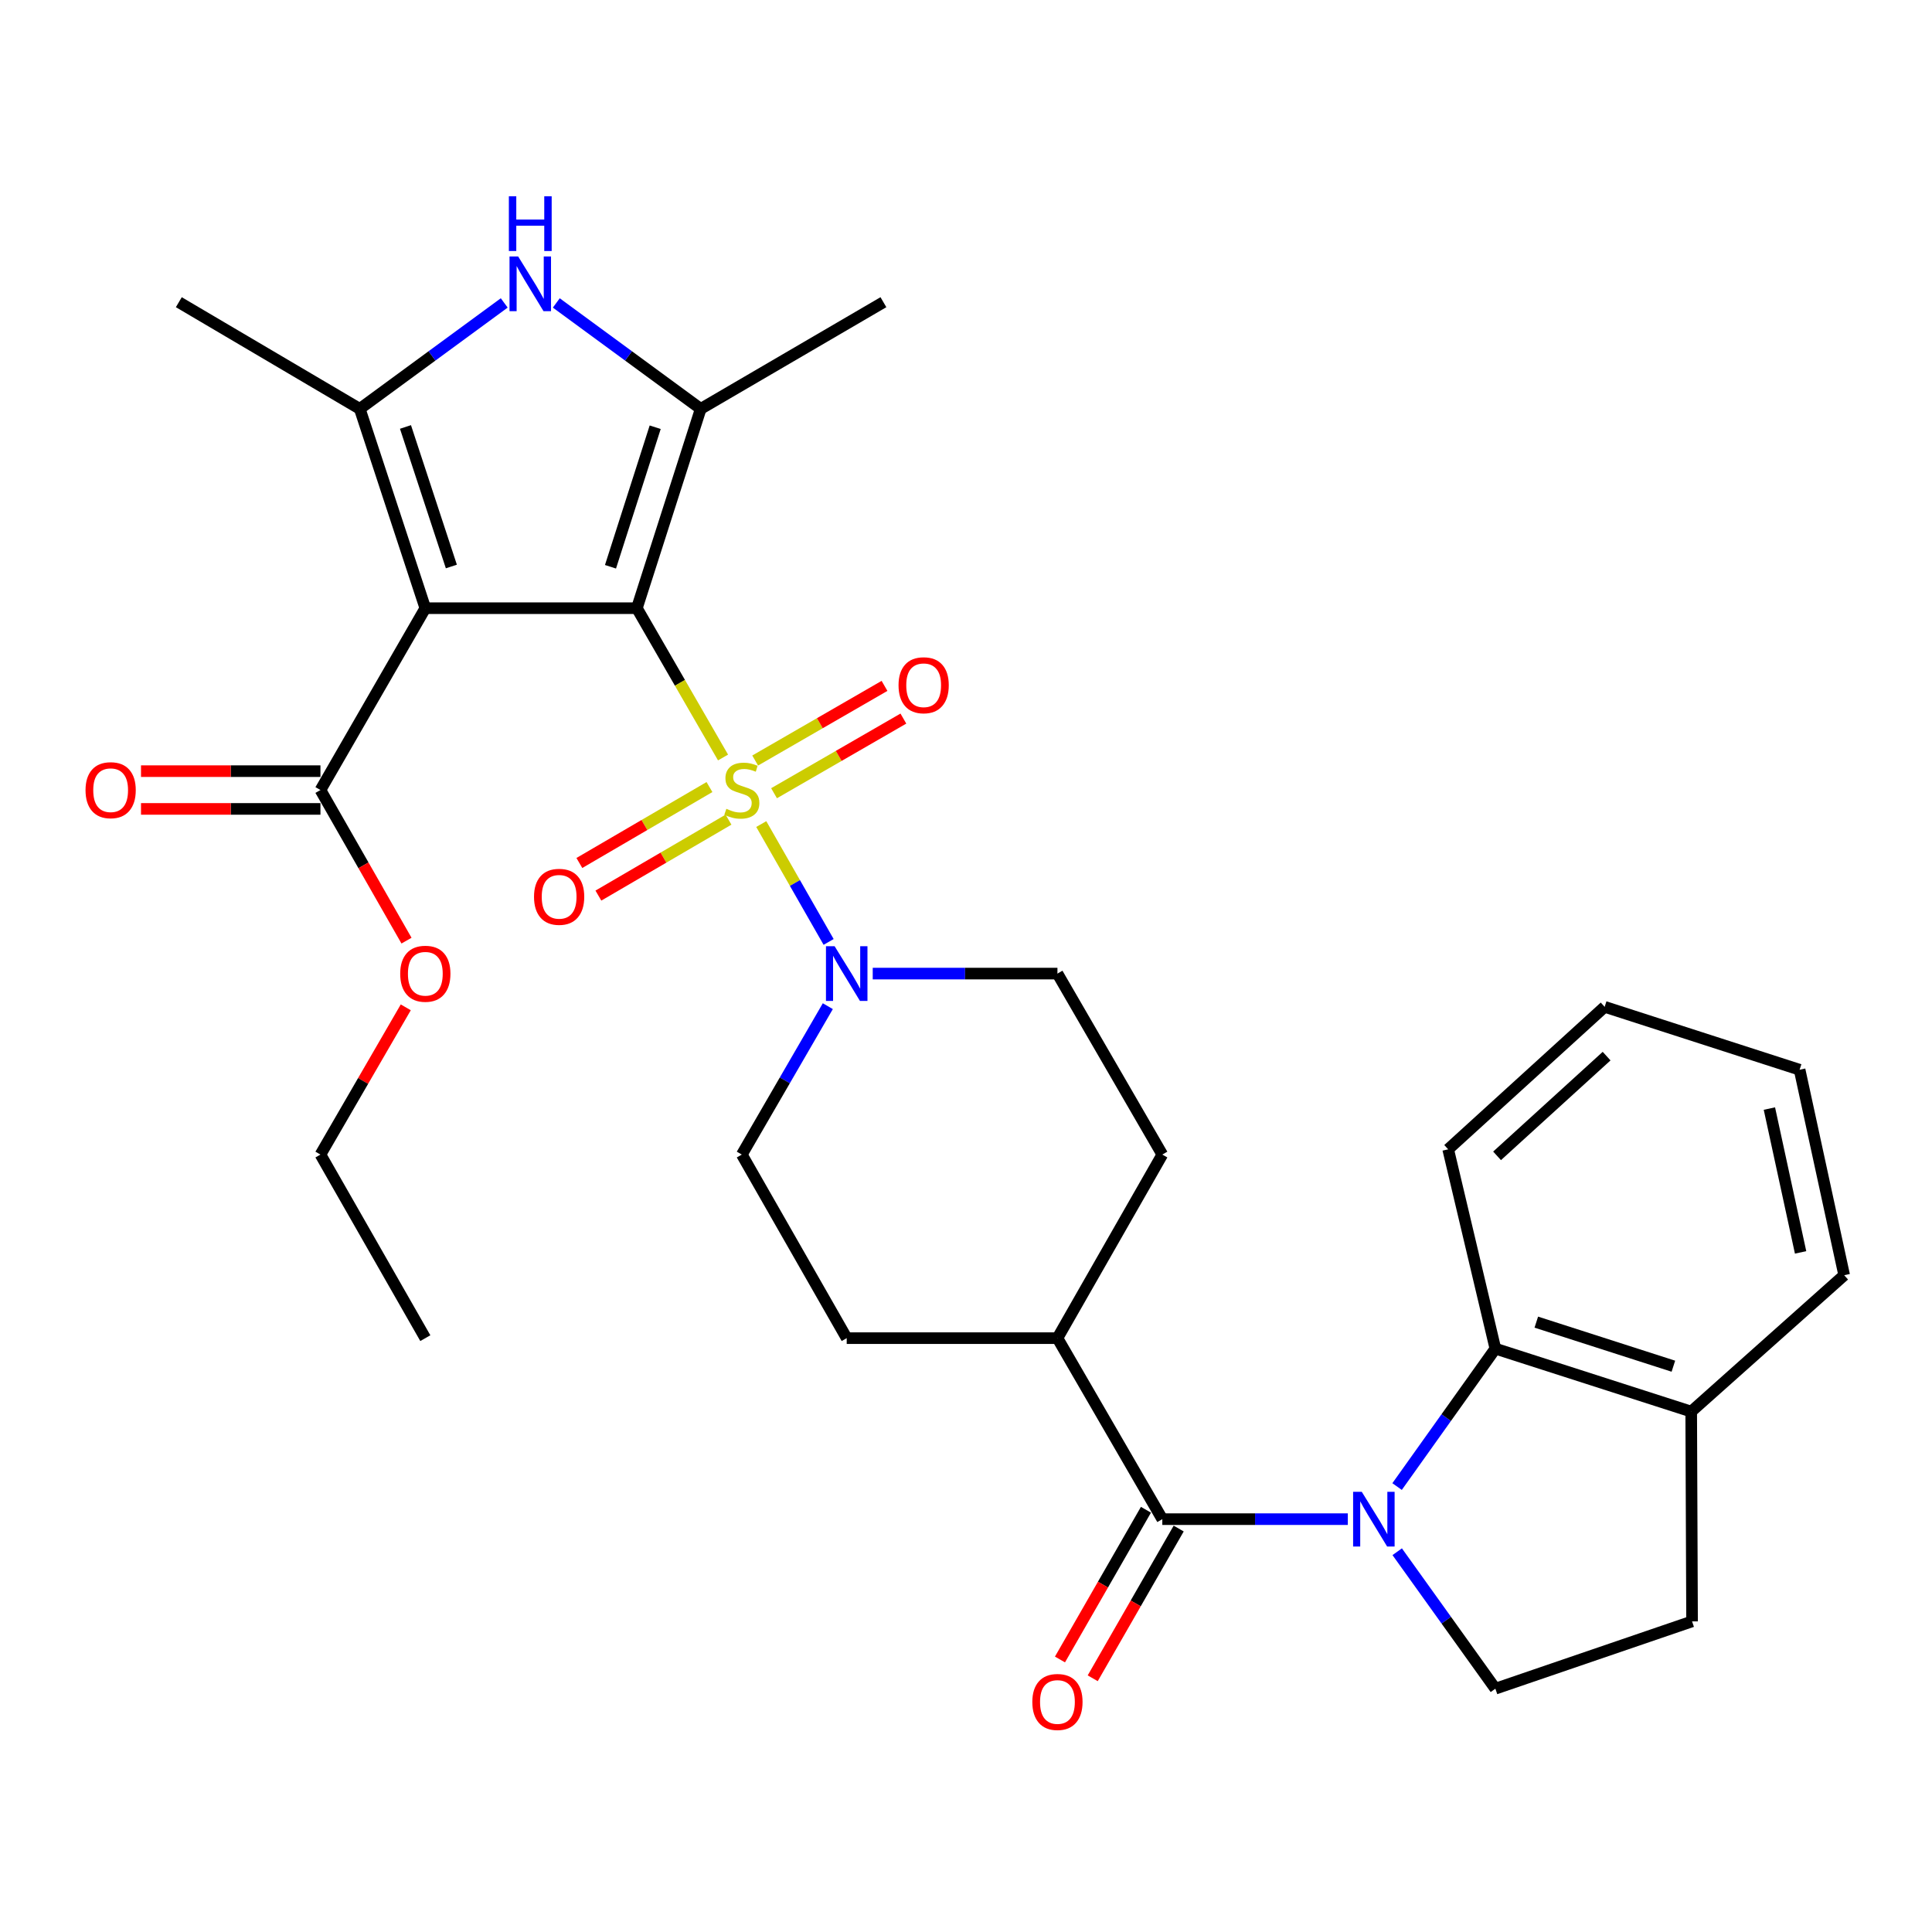 <?xml version='1.0' encoding='iso-8859-1'?>
<svg version='1.1' baseProfile='full'
              xmlns='http://www.w3.org/2000/svg'
                      xmlns:rdkit='http://www.rdkit.org/xml'
                      xmlns:xlink='http://www.w3.org/1999/xlink'
                  xml:space='preserve'
width='1000px' height='1000px' viewBox='0 0 1000 1000'>
<!-- END OF HEADER -->
<rect style='opacity:1.0;fill:#FFFFFF;stroke:none' width='1000' height='1000' x='0' y='0'> </rect>
<path class='bond-0' d='M 329.643,314.798 L 351.944,353.44' style='fill:none;fill-rule:evenodd;stroke:#000000;stroke-width:6px;stroke-linecap:butt;stroke-linejoin:miter;stroke-opacity:1' />
<path class='bond-0' d='M 351.944,353.44 L 374.244,392.082' style='fill:none;fill-rule:evenodd;stroke:#CCCC00;stroke-width:6px;stroke-linecap:butt;stroke-linejoin:miter;stroke-opacity:1' />
<path class='bond-1' d='M 329.643,314.798 L 220.149,314.798' style='fill:none;fill-rule:evenodd;stroke:#000000;stroke-width:6px;stroke-linecap:butt;stroke-linejoin:miter;stroke-opacity:1' />
<path class='bond-3' d='M 329.643,314.798 L 362.692,211.623' style='fill:none;fill-rule:evenodd;stroke:#000000;stroke-width:6px;stroke-linecap:butt;stroke-linejoin:miter;stroke-opacity:1' />
<path class='bond-3' d='M 315.989,293.36 L 339.123,221.138' style='fill:none;fill-rule:evenodd;stroke:#000000;stroke-width:6px;stroke-linecap:butt;stroke-linejoin:miter;stroke-opacity:1' />
<path class='bond-7' d='M 394.028,426.534 L 411.46,457.037' style='fill:none;fill-rule:evenodd;stroke:#CCCC00;stroke-width:6px;stroke-linecap:butt;stroke-linejoin:miter;stroke-opacity:1' />
<path class='bond-7' d='M 411.46,457.037 L 428.892,487.54' style='fill:none;fill-rule:evenodd;stroke:#0000FF;stroke-width:6px;stroke-linecap:butt;stroke-linejoin:miter;stroke-opacity:1' />
<path class='bond-11' d='M 367.219,407.376 L 333.547,427.028' style='fill:none;fill-rule:evenodd;stroke:#CCCC00;stroke-width:6px;stroke-linecap:butt;stroke-linejoin:miter;stroke-opacity:1' />
<path class='bond-11' d='M 333.547,427.028 L 299.876,446.681' style='fill:none;fill-rule:evenodd;stroke:#FF0000;stroke-width:6px;stroke-linecap:butt;stroke-linejoin:miter;stroke-opacity:1' />
<path class='bond-11' d='M 377.07,424.255 L 343.398,443.907' style='fill:none;fill-rule:evenodd;stroke:#CCCC00;stroke-width:6px;stroke-linecap:butt;stroke-linejoin:miter;stroke-opacity:1' />
<path class='bond-11' d='M 343.398,443.907 L 309.727,463.559' style='fill:none;fill-rule:evenodd;stroke:#FF0000;stroke-width:6px;stroke-linecap:butt;stroke-linejoin:miter;stroke-opacity:1' />
<path class='bond-12' d='M 400.642,410.574 L 434.116,391.255' style='fill:none;fill-rule:evenodd;stroke:#CCCC00;stroke-width:6px;stroke-linecap:butt;stroke-linejoin:miter;stroke-opacity:1' />
<path class='bond-12' d='M 434.116,391.255 L 467.589,371.937' style='fill:none;fill-rule:evenodd;stroke:#FF0000;stroke-width:6px;stroke-linecap:butt;stroke-linejoin:miter;stroke-opacity:1' />
<path class='bond-12' d='M 390.874,393.647 L 424.347,374.329' style='fill:none;fill-rule:evenodd;stroke:#CCCC00;stroke-width:6px;stroke-linecap:butt;stroke-linejoin:miter;stroke-opacity:1' />
<path class='bond-12' d='M 424.347,374.329 L 457.821,355.011' style='fill:none;fill-rule:evenodd;stroke:#FF0000;stroke-width:6px;stroke-linecap:butt;stroke-linejoin:miter;stroke-opacity:1' />
<path class='bond-4' d='M 220.149,314.798 L 186.221,211.623' style='fill:none;fill-rule:evenodd;stroke:#000000;stroke-width:6px;stroke-linecap:butt;stroke-linejoin:miter;stroke-opacity:1' />
<path class='bond-4' d='M 233.625,293.217 L 209.875,220.994' style='fill:none;fill-rule:evenodd;stroke:#000000;stroke-width:6px;stroke-linecap:butt;stroke-linejoin:miter;stroke-opacity:1' />
<path class='bond-9' d='M 220.149,314.798 L 165.864,408.918' style='fill:none;fill-rule:evenodd;stroke:#000000;stroke-width:6px;stroke-linecap:butt;stroke-linejoin:miter;stroke-opacity:1' />
<path class='bond-2' d='M 697.63,786.311 L 649.622,786.311' style='fill:none;fill-rule:evenodd;stroke:#0000FF;stroke-width:6px;stroke-linecap:butt;stroke-linejoin:miter;stroke-opacity:1' />
<path class='bond-2' d='M 649.622,786.311 L 601.613,786.311' style='fill:none;fill-rule:evenodd;stroke:#000000;stroke-width:6px;stroke-linecap:butt;stroke-linejoin:miter;stroke-opacity:1' />
<path class='bond-8' d='M 723.129,769.442 L 748.566,733.748' style='fill:none;fill-rule:evenodd;stroke:#0000FF;stroke-width:6px;stroke-linecap:butt;stroke-linejoin:miter;stroke-opacity:1' />
<path class='bond-8' d='M 748.566,733.748 L 774.003,698.054' style='fill:none;fill-rule:evenodd;stroke:#000000;stroke-width:6px;stroke-linecap:butt;stroke-linejoin:miter;stroke-opacity:1' />
<path class='bond-10' d='M 723.192,803.17 L 748.597,838.615' style='fill:none;fill-rule:evenodd;stroke:#0000FF;stroke-width:6px;stroke-linecap:butt;stroke-linejoin:miter;stroke-opacity:1' />
<path class='bond-10' d='M 748.597,838.615 L 774.003,874.059' style='fill:none;fill-rule:evenodd;stroke:#000000;stroke-width:6px;stroke-linecap:butt;stroke-linejoin:miter;stroke-opacity:1' />
<path class='bond-5' d='M 362.692,211.623 L 325.317,184.211' style='fill:none;fill-rule:evenodd;stroke:#000000;stroke-width:6px;stroke-linecap:butt;stroke-linejoin:miter;stroke-opacity:1' />
<path class='bond-5' d='M 325.317,184.211 L 287.942,156.798' style='fill:none;fill-rule:evenodd;stroke:#0000FF;stroke-width:6px;stroke-linecap:butt;stroke-linejoin:miter;stroke-opacity:1' />
<path class='bond-23' d='M 362.692,211.623 L 457.257,156.415' style='fill:none;fill-rule:evenodd;stroke:#000000;stroke-width:6px;stroke-linecap:butt;stroke-linejoin:miter;stroke-opacity:1' />
<path class='bond-24' d='M 186.221,211.623 L 92.556,156.415' style='fill:none;fill-rule:evenodd;stroke:#000000;stroke-width:6px;stroke-linecap:butt;stroke-linejoin:miter;stroke-opacity:1' />
<path class='bond-31' d='M 186.221,211.623 L 223.606,184.21' style='fill:none;fill-rule:evenodd;stroke:#000000;stroke-width:6px;stroke-linecap:butt;stroke-linejoin:miter;stroke-opacity:1' />
<path class='bond-31' d='M 223.606,184.21 L 260.991,156.796' style='fill:none;fill-rule:evenodd;stroke:#0000FF;stroke-width:6px;stroke-linecap:butt;stroke-linejoin:miter;stroke-opacity:1' />
<path class='bond-6' d='M 601.613,786.311 L 547.328,692.625' style='fill:none;fill-rule:evenodd;stroke:#000000;stroke-width:6px;stroke-linecap:butt;stroke-linejoin:miter;stroke-opacity:1' />
<path class='bond-15' d='M 593.14,781.446 L 570.89,820.195' style='fill:none;fill-rule:evenodd;stroke:#000000;stroke-width:6px;stroke-linecap:butt;stroke-linejoin:miter;stroke-opacity:1' />
<path class='bond-15' d='M 570.89,820.195 L 548.641,858.944' style='fill:none;fill-rule:evenodd;stroke:#FF0000;stroke-width:6px;stroke-linecap:butt;stroke-linejoin:miter;stroke-opacity:1' />
<path class='bond-15' d='M 610.087,791.177 L 587.838,829.926' style='fill:none;fill-rule:evenodd;stroke:#000000;stroke-width:6px;stroke-linecap:butt;stroke-linejoin:miter;stroke-opacity:1' />
<path class='bond-15' d='M 587.838,829.926 L 565.589,868.675' style='fill:none;fill-rule:evenodd;stroke:#FF0000;stroke-width:6px;stroke-linecap:butt;stroke-linejoin:miter;stroke-opacity:1' />
<path class='bond-16' d='M 428.481,520.796 L 406.221,559.2' style='fill:none;fill-rule:evenodd;stroke:#0000FF;stroke-width:6px;stroke-linecap:butt;stroke-linejoin:miter;stroke-opacity:1' />
<path class='bond-16' d='M 406.221,559.2 L 383.961,597.604' style='fill:none;fill-rule:evenodd;stroke:#000000;stroke-width:6px;stroke-linecap:butt;stroke-linejoin:miter;stroke-opacity:1' />
<path class='bond-17' d='M 451.724,503.929 L 499.526,503.929' style='fill:none;fill-rule:evenodd;stroke:#0000FF;stroke-width:6px;stroke-linecap:butt;stroke-linejoin:miter;stroke-opacity:1' />
<path class='bond-17' d='M 499.526,503.929 L 547.328,503.929' style='fill:none;fill-rule:evenodd;stroke:#000000;stroke-width:6px;stroke-linecap:butt;stroke-linejoin:miter;stroke-opacity:1' />
<path class='bond-14' d='M 774.003,698.054 L 875.365,730.636' style='fill:none;fill-rule:evenodd;stroke:#000000;stroke-width:6px;stroke-linecap:butt;stroke-linejoin:miter;stroke-opacity:1' />
<path class='bond-14' d='M 795.187,684.336 L 866.141,707.144' style='fill:none;fill-rule:evenodd;stroke:#000000;stroke-width:6px;stroke-linecap:butt;stroke-linejoin:miter;stroke-opacity:1' />
<path class='bond-25' d='M 774.003,698.054 L 749.574,594.879' style='fill:none;fill-rule:evenodd;stroke:#000000;stroke-width:6px;stroke-linecap:butt;stroke-linejoin:miter;stroke-opacity:1' />
<path class='bond-18' d='M 165.864,399.147 L 119.425,399.147' style='fill:none;fill-rule:evenodd;stroke:#000000;stroke-width:6px;stroke-linecap:butt;stroke-linejoin:miter;stroke-opacity:1' />
<path class='bond-18' d='M 119.425,399.147 L 72.986,399.147' style='fill:none;fill-rule:evenodd;stroke:#FF0000;stroke-width:6px;stroke-linecap:butt;stroke-linejoin:miter;stroke-opacity:1' />
<path class='bond-18' d='M 165.864,418.69 L 119.425,418.69' style='fill:none;fill-rule:evenodd;stroke:#000000;stroke-width:6px;stroke-linecap:butt;stroke-linejoin:miter;stroke-opacity:1' />
<path class='bond-18' d='M 119.425,418.69 L 72.986,418.69' style='fill:none;fill-rule:evenodd;stroke:#FF0000;stroke-width:6px;stroke-linecap:butt;stroke-linejoin:miter;stroke-opacity:1' />
<path class='bond-22' d='M 165.864,408.918 L 188.134,447.896' style='fill:none;fill-rule:evenodd;stroke:#000000;stroke-width:6px;stroke-linecap:butt;stroke-linejoin:miter;stroke-opacity:1' />
<path class='bond-22' d='M 188.134,447.896 L 210.404,486.873' style='fill:none;fill-rule:evenodd;stroke:#FF0000;stroke-width:6px;stroke-linecap:butt;stroke-linejoin:miter;stroke-opacity:1' />
<path class='bond-19' d='M 774.003,874.059 L 875.81,839.229' style='fill:none;fill-rule:evenodd;stroke:#000000;stroke-width:6px;stroke-linecap:butt;stroke-linejoin:miter;stroke-opacity:1' />
<path class='bond-13' d='M 547.328,692.625 L 601.613,597.604' style='fill:none;fill-rule:evenodd;stroke:#000000;stroke-width:6px;stroke-linecap:butt;stroke-linejoin:miter;stroke-opacity:1' />
<path class='bond-32' d='M 547.328,692.625 L 438.257,692.625' style='fill:none;fill-rule:evenodd;stroke:#000000;stroke-width:6px;stroke-linecap:butt;stroke-linejoin:miter;stroke-opacity:1' />
<path class='bond-26' d='M 875.365,730.636 L 954.545,660.043' style='fill:none;fill-rule:evenodd;stroke:#000000;stroke-width:6px;stroke-linecap:butt;stroke-linejoin:miter;stroke-opacity:1' />
<path class='bond-33' d='M 875.365,730.636 L 875.81,839.229' style='fill:none;fill-rule:evenodd;stroke:#000000;stroke-width:6px;stroke-linecap:butt;stroke-linejoin:miter;stroke-opacity:1' />
<path class='bond-20' d='M 383.961,597.604 L 438.257,692.625' style='fill:none;fill-rule:evenodd;stroke:#000000;stroke-width:6px;stroke-linecap:butt;stroke-linejoin:miter;stroke-opacity:1' />
<path class='bond-21' d='M 547.328,503.929 L 601.613,597.604' style='fill:none;fill-rule:evenodd;stroke:#000000;stroke-width:6px;stroke-linecap:butt;stroke-linejoin:miter;stroke-opacity:1' />
<path class='bond-27' d='M 210.027,521.396 L 187.945,559.5' style='fill:none;fill-rule:evenodd;stroke:#FF0000;stroke-width:6px;stroke-linecap:butt;stroke-linejoin:miter;stroke-opacity:1' />
<path class='bond-27' d='M 187.945,559.5 L 165.864,597.604' style='fill:none;fill-rule:evenodd;stroke:#000000;stroke-width:6px;stroke-linecap:butt;stroke-linejoin:miter;stroke-opacity:1' />
<path class='bond-28' d='M 749.574,594.879 L 830.568,521.138' style='fill:none;fill-rule:evenodd;stroke:#000000;stroke-width:6px;stroke-linecap:butt;stroke-linejoin:miter;stroke-opacity:1' />
<path class='bond-28' d='M 774.88,598.268 L 831.576,546.649' style='fill:none;fill-rule:evenodd;stroke:#000000;stroke-width:6px;stroke-linecap:butt;stroke-linejoin:miter;stroke-opacity:1' />
<path class='bond-34' d='M 954.545,660.043 L 931.474,553.698' style='fill:none;fill-rule:evenodd;stroke:#000000;stroke-width:6px;stroke-linecap:butt;stroke-linejoin:miter;stroke-opacity:1' />
<path class='bond-34' d='M 931.986,648.235 L 915.836,573.793' style='fill:none;fill-rule:evenodd;stroke:#000000;stroke-width:6px;stroke-linecap:butt;stroke-linejoin:miter;stroke-opacity:1' />
<path class='bond-29' d='M 165.864,597.604 L 220.149,692.625' style='fill:none;fill-rule:evenodd;stroke:#000000;stroke-width:6px;stroke-linecap:butt;stroke-linejoin:miter;stroke-opacity:1' />
<path class='bond-30' d='M 830.568,521.138 L 931.474,553.698' style='fill:none;fill-rule:evenodd;stroke:#000000;stroke-width:6px;stroke-linecap:butt;stroke-linejoin:miter;stroke-opacity:1' />
<path  class='atom-1' d='M 375.961 418.638
Q 376.281 418.758, 377.601 419.318
Q 378.921 419.878, 380.361 420.238
Q 381.841 420.558, 383.281 420.558
Q 385.961 420.558, 387.521 419.278
Q 389.081 417.958, 389.081 415.678
Q 389.081 414.118, 388.281 413.158
Q 387.521 412.198, 386.321 411.678
Q 385.121 411.158, 383.121 410.558
Q 380.601 409.798, 379.081 409.078
Q 377.601 408.358, 376.521 406.838
Q 375.481 405.318, 375.481 402.758
Q 375.481 399.198, 377.881 396.998
Q 380.321 394.798, 385.121 394.798
Q 388.401 394.798, 392.121 396.358
L 391.201 399.438
Q 387.801 398.038, 385.241 398.038
Q 382.481 398.038, 380.961 399.198
Q 379.441 400.318, 379.481 402.278
Q 379.481 403.798, 380.241 404.718
Q 381.041 405.638, 382.161 406.158
Q 383.321 406.678, 385.241 407.278
Q 387.801 408.078, 389.321 408.878
Q 390.841 409.678, 391.921 411.318
Q 393.041 412.918, 393.041 415.678
Q 393.041 419.598, 390.401 421.718
Q 387.801 423.798, 383.441 423.798
Q 380.921 423.798, 379.001 423.238
Q 377.121 422.718, 374.881 421.798
L 375.961 418.638
' fill='#CCCC00'/>
<path  class='atom-3' d='M 704.847 772.151
L 714.127 787.151
Q 715.047 788.631, 716.527 791.311
Q 718.007 793.991, 718.087 794.151
L 718.087 772.151
L 721.847 772.151
L 721.847 800.471
L 717.967 800.471
L 708.007 784.071
Q 706.847 782.151, 705.607 779.951
Q 704.407 777.751, 704.047 777.071
L 704.047 800.471
L 700.367 800.471
L 700.367 772.151
L 704.847 772.151
' fill='#0000FF'/>
<path  class='atom-6' d='M 268.207 132.755
L 277.487 147.755
Q 278.407 149.235, 279.887 151.915
Q 281.367 154.595, 281.447 154.755
L 281.447 132.755
L 285.207 132.755
L 285.207 161.075
L 281.327 161.075
L 271.367 144.675
Q 270.207 142.755, 268.967 140.555
Q 267.767 138.355, 267.407 137.675
L 267.407 161.075
L 263.727 161.075
L 263.727 132.755
L 268.207 132.755
' fill='#0000FF'/>
<path  class='atom-6' d='M 263.387 101.603
L 267.227 101.603
L 267.227 113.643
L 281.707 113.643
L 281.707 101.603
L 285.547 101.603
L 285.547 129.923
L 281.707 129.923
L 281.707 116.843
L 267.227 116.843
L 267.227 129.923
L 263.387 129.923
L 263.387 101.603
' fill='#0000FF'/>
<path  class='atom-8' d='M 431.997 489.769
L 441.277 504.769
Q 442.197 506.249, 443.677 508.929
Q 445.157 511.609, 445.237 511.769
L 445.237 489.769
L 448.997 489.769
L 448.997 518.089
L 445.117 518.089
L 435.157 501.689
Q 433.997 499.769, 432.757 497.569
Q 431.557 495.369, 431.197 494.689
L 431.197 518.089
L 427.517 518.089
L 427.517 489.769
L 431.997 489.769
' fill='#0000FF'/>
<path  class='atom-12' d='M 276.407 464.185
Q 276.407 457.385, 279.767 453.585
Q 283.127 449.785, 289.407 449.785
Q 295.687 449.785, 299.047 453.585
Q 302.407 457.385, 302.407 464.185
Q 302.407 471.065, 299.007 474.985
Q 295.607 478.865, 289.407 478.865
Q 283.167 478.865, 279.767 474.985
Q 276.407 471.105, 276.407 464.185
M 289.407 475.665
Q 293.727 475.665, 296.047 472.785
Q 298.407 469.865, 298.407 464.185
Q 298.407 458.625, 296.047 455.825
Q 293.727 452.985, 289.407 452.985
Q 285.087 452.985, 282.727 455.785
Q 280.407 458.585, 280.407 464.185
Q 280.407 469.905, 282.727 472.785
Q 285.087 475.665, 289.407 475.665
' fill='#FF0000'/>
<path  class='atom-13' d='M 465.081 354.68
Q 465.081 347.88, 468.441 344.08
Q 471.801 340.28, 478.081 340.28
Q 484.361 340.28, 487.721 344.08
Q 491.081 347.88, 491.081 354.68
Q 491.081 361.56, 487.681 365.48
Q 484.281 369.36, 478.081 369.36
Q 471.841 369.36, 468.441 365.48
Q 465.081 361.6, 465.081 354.68
M 478.081 366.16
Q 482.401 366.16, 484.721 363.28
Q 487.081 360.36, 487.081 354.68
Q 487.081 349.12, 484.721 346.32
Q 482.401 343.48, 478.081 343.48
Q 473.761 343.48, 471.401 346.28
Q 469.081 349.08, 469.081 354.68
Q 469.081 360.4, 471.401 363.28
Q 473.761 366.16, 478.081 366.16
' fill='#FF0000'/>
<path  class='atom-16' d='M 534.328 880.935
Q 534.328 874.135, 537.688 870.335
Q 541.048 866.535, 547.328 866.535
Q 553.608 866.535, 556.968 870.335
Q 560.328 874.135, 560.328 880.935
Q 560.328 887.815, 556.928 891.735
Q 553.528 895.615, 547.328 895.615
Q 541.088 895.615, 537.688 891.735
Q 534.328 887.855, 534.328 880.935
M 547.328 892.415
Q 551.648 892.415, 553.968 889.535
Q 556.328 886.615, 556.328 880.935
Q 556.328 875.375, 553.968 872.575
Q 551.648 869.735, 547.328 869.735
Q 543.008 869.735, 540.648 872.535
Q 538.328 875.335, 538.328 880.935
Q 538.328 886.655, 540.648 889.535
Q 543.008 892.415, 547.328 892.415
' fill='#FF0000'/>
<path  class='atom-19' d='M 44.271 408.998
Q 44.271 402.198, 47.631 398.398
Q 50.991 394.598, 57.271 394.598
Q 63.551 394.598, 66.911 398.398
Q 70.271 402.198, 70.271 408.998
Q 70.271 415.878, 66.871 419.798
Q 63.471 423.678, 57.271 423.678
Q 51.031 423.678, 47.631 419.798
Q 44.271 415.918, 44.271 408.998
M 57.271 420.478
Q 61.591 420.478, 63.911 417.598
Q 66.271 414.678, 66.271 408.998
Q 66.271 403.438, 63.911 400.638
Q 61.591 397.798, 57.271 397.798
Q 52.951 397.798, 50.591 400.598
Q 48.271 403.398, 48.271 408.998
Q 48.271 414.718, 50.591 417.598
Q 52.951 420.478, 57.271 420.478
' fill='#FF0000'/>
<path  class='atom-23' d='M 207.149 504.009
Q 207.149 497.209, 210.509 493.409
Q 213.869 489.609, 220.149 489.609
Q 226.429 489.609, 229.789 493.409
Q 233.149 497.209, 233.149 504.009
Q 233.149 510.889, 229.749 514.809
Q 226.349 518.689, 220.149 518.689
Q 213.909 518.689, 210.509 514.809
Q 207.149 510.929, 207.149 504.009
M 220.149 515.489
Q 224.469 515.489, 226.789 512.609
Q 229.149 509.689, 229.149 504.009
Q 229.149 498.449, 226.789 495.649
Q 224.469 492.809, 220.149 492.809
Q 215.829 492.809, 213.469 495.609
Q 211.149 498.409, 211.149 504.009
Q 211.149 509.729, 213.469 512.609
Q 215.829 515.489, 220.149 515.489
' fill='#FF0000'/>
</svg>

